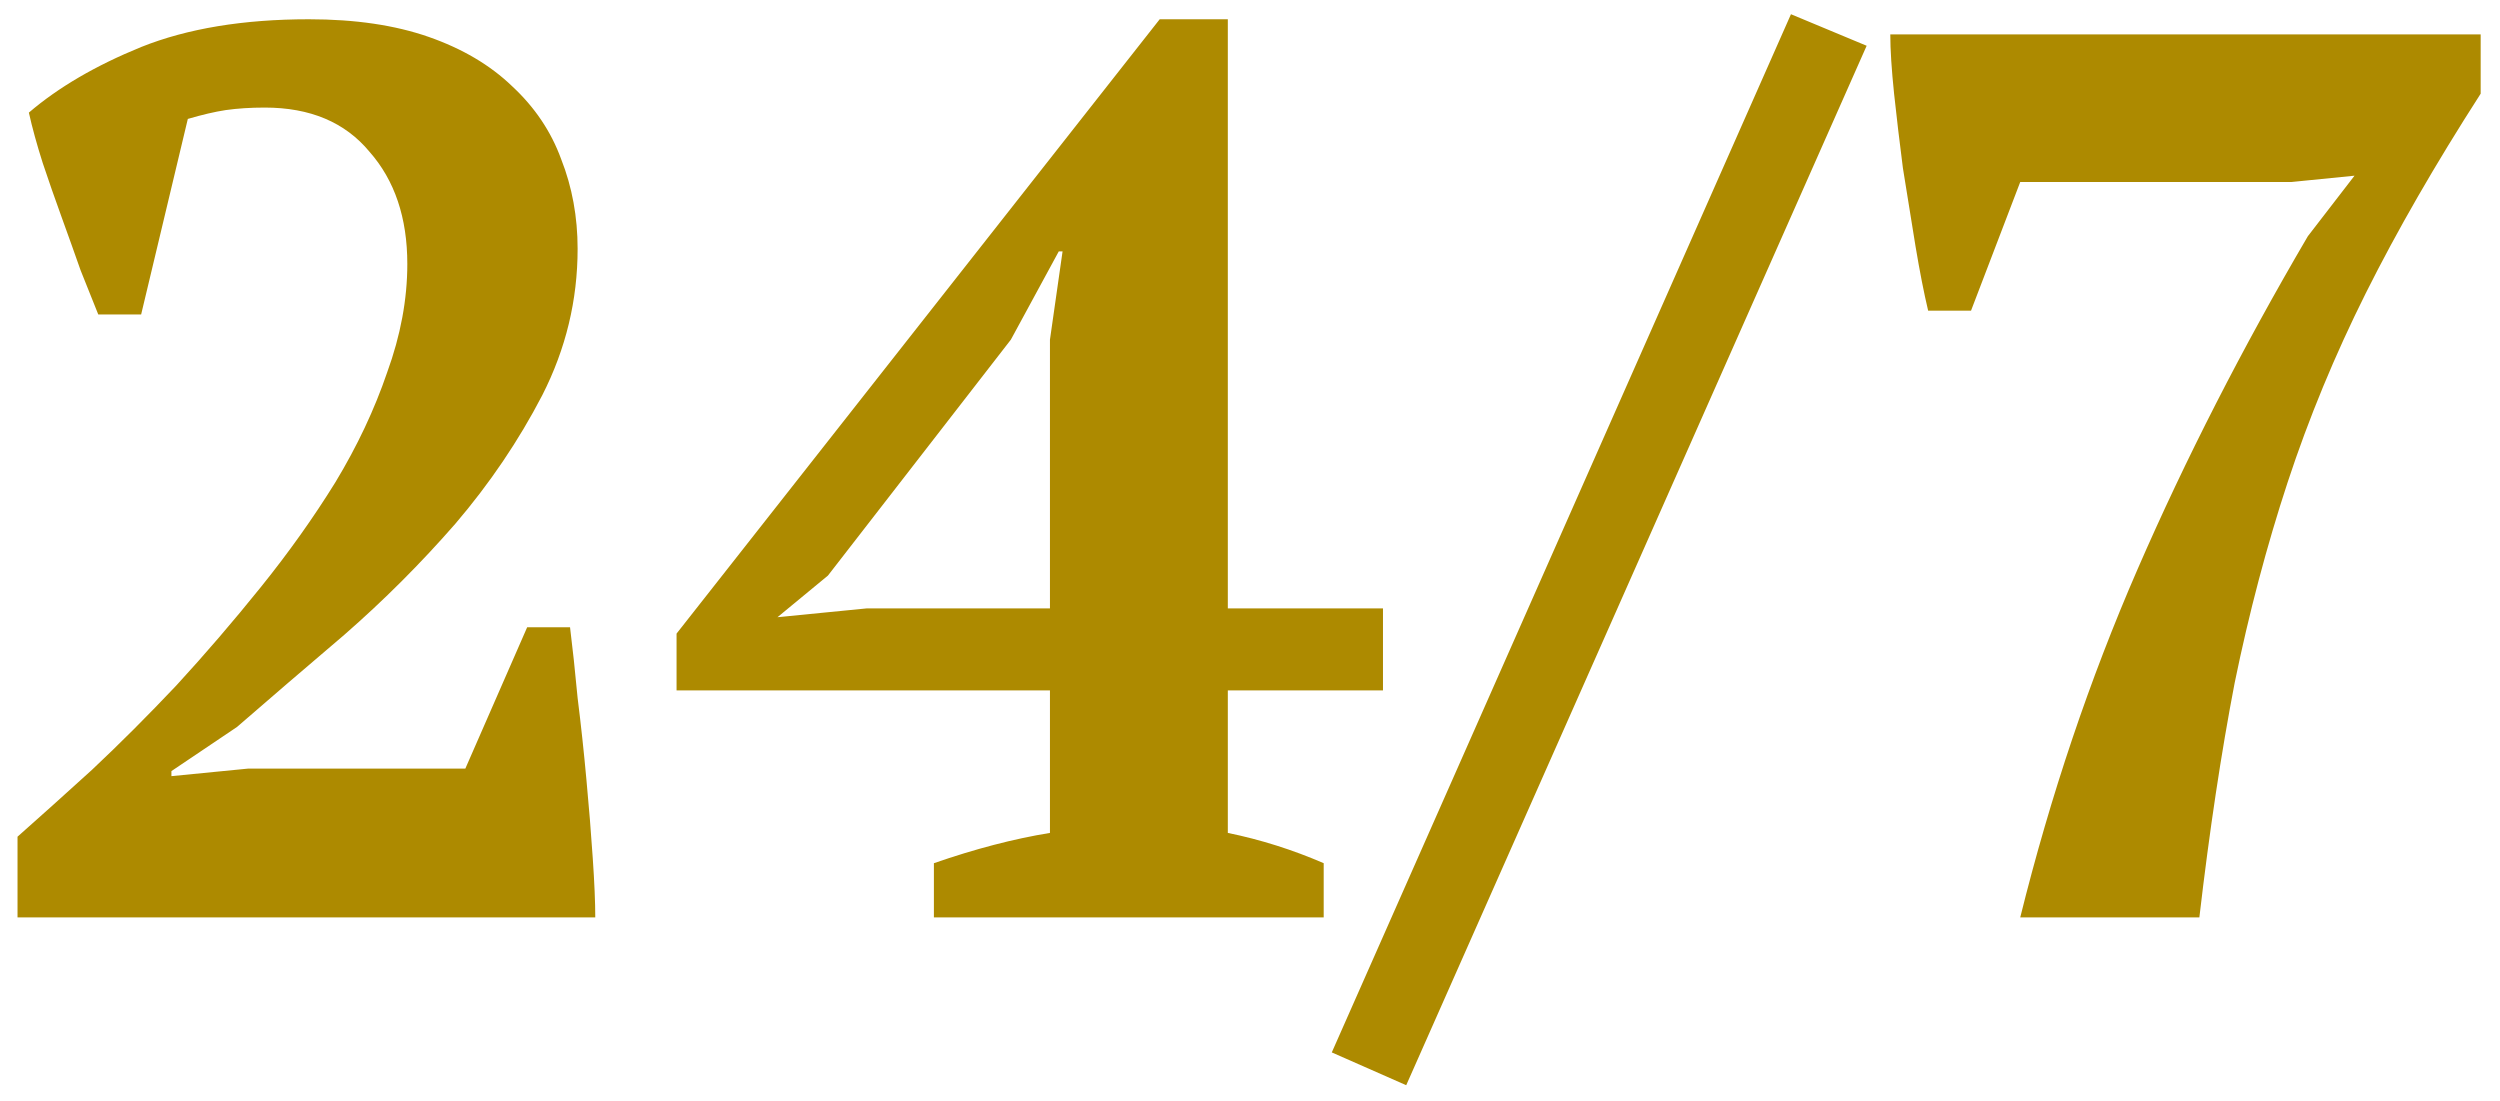 <?xml version="1.0" encoding="UTF-8"?> <svg xmlns="http://www.w3.org/2000/svg" width="109" height="48" viewBox="0 0 109 48" fill="none"> <path d="M6.154 13.71H4.284C4.064 13.16 3.807 12.518 3.514 11.785C3.257 11.052 2.982 10.282 2.689 9.475C2.396 8.668 2.121 7.88 1.864 7.11C1.607 6.303 1.406 5.57 1.259 4.91C2.542 3.81 4.174 2.857 6.154 2.05C8.171 1.243 10.609 0.84 13.469 0.84C15.486 0.84 17.227 1.097 18.694 1.61C20.161 2.123 21.371 2.838 22.324 3.755C23.314 4.672 24.029 5.735 24.469 6.945C24.946 8.155 25.184 9.457 25.184 10.85C25.184 13.087 24.671 15.213 23.644 17.23C22.617 19.21 21.352 21.08 19.849 22.84C18.346 24.563 16.732 26.177 15.009 27.68C13.286 29.147 11.727 30.485 10.334 31.695L7.474 33.62V33.84L10.829 33.51H20.289L22.984 27.35H24.854C24.964 28.23 25.074 29.257 25.184 30.43C25.331 31.603 25.459 32.795 25.569 34.005C25.679 35.178 25.771 36.315 25.844 37.415C25.917 38.478 25.954 39.34 25.954 40H0.764V36.48C1.717 35.637 2.799 34.665 4.009 33.565C5.219 32.428 6.447 31.2 7.694 29.88C8.941 28.523 10.169 27.093 11.379 25.59C12.589 24.087 13.671 22.565 14.624 21.025C15.577 19.448 16.329 17.853 16.879 16.24C17.466 14.627 17.759 13.05 17.759 11.51C17.759 9.493 17.209 7.862 16.109 6.615C15.046 5.332 13.524 4.69 11.544 4.69C10.921 4.69 10.352 4.727 9.839 4.8C9.362 4.873 8.812 5.002 8.189 5.185L6.154 13.71ZM57.713 40H40.718V37.635C42.514 37.012 44.201 36.572 45.778 36.315V30.1H29.498V27.625L50.563 0.84H53.533V26.525H60.298V30.1H53.533V36.315C54.963 36.608 56.356 37.048 57.713 37.635V40ZM45.778 14.81L46.328 10.96H46.163L44.073 14.81L36.098 25.095L33.898 26.91L37.803 26.525H45.778V14.81ZM78.086 0.62L81.386 1.995L61.311 47.315L58.066 45.885L78.086 0.62ZM85.937 13.545H84.067C83.884 12.775 83.701 11.84 83.517 10.74C83.334 9.603 83.151 8.467 82.967 7.33C82.821 6.193 82.692 5.112 82.582 4.085C82.472 3.022 82.417 2.16 82.417 1.5H108.157V4.085C106.177 7.165 104.509 10.062 103.152 12.775C101.796 15.488 100.659 18.238 99.742 21.025C98.826 23.812 98.056 26.727 97.432 29.77C96.846 32.813 96.332 36.223 95.892 40H88.082C89.402 34.683 91.107 29.623 93.197 24.82C95.287 20.017 97.762 15.177 100.622 10.3L102.657 7.66L99.907 7.935H88.082L85.937 13.545Z" fill="#AD8A00"></path> </svg> 